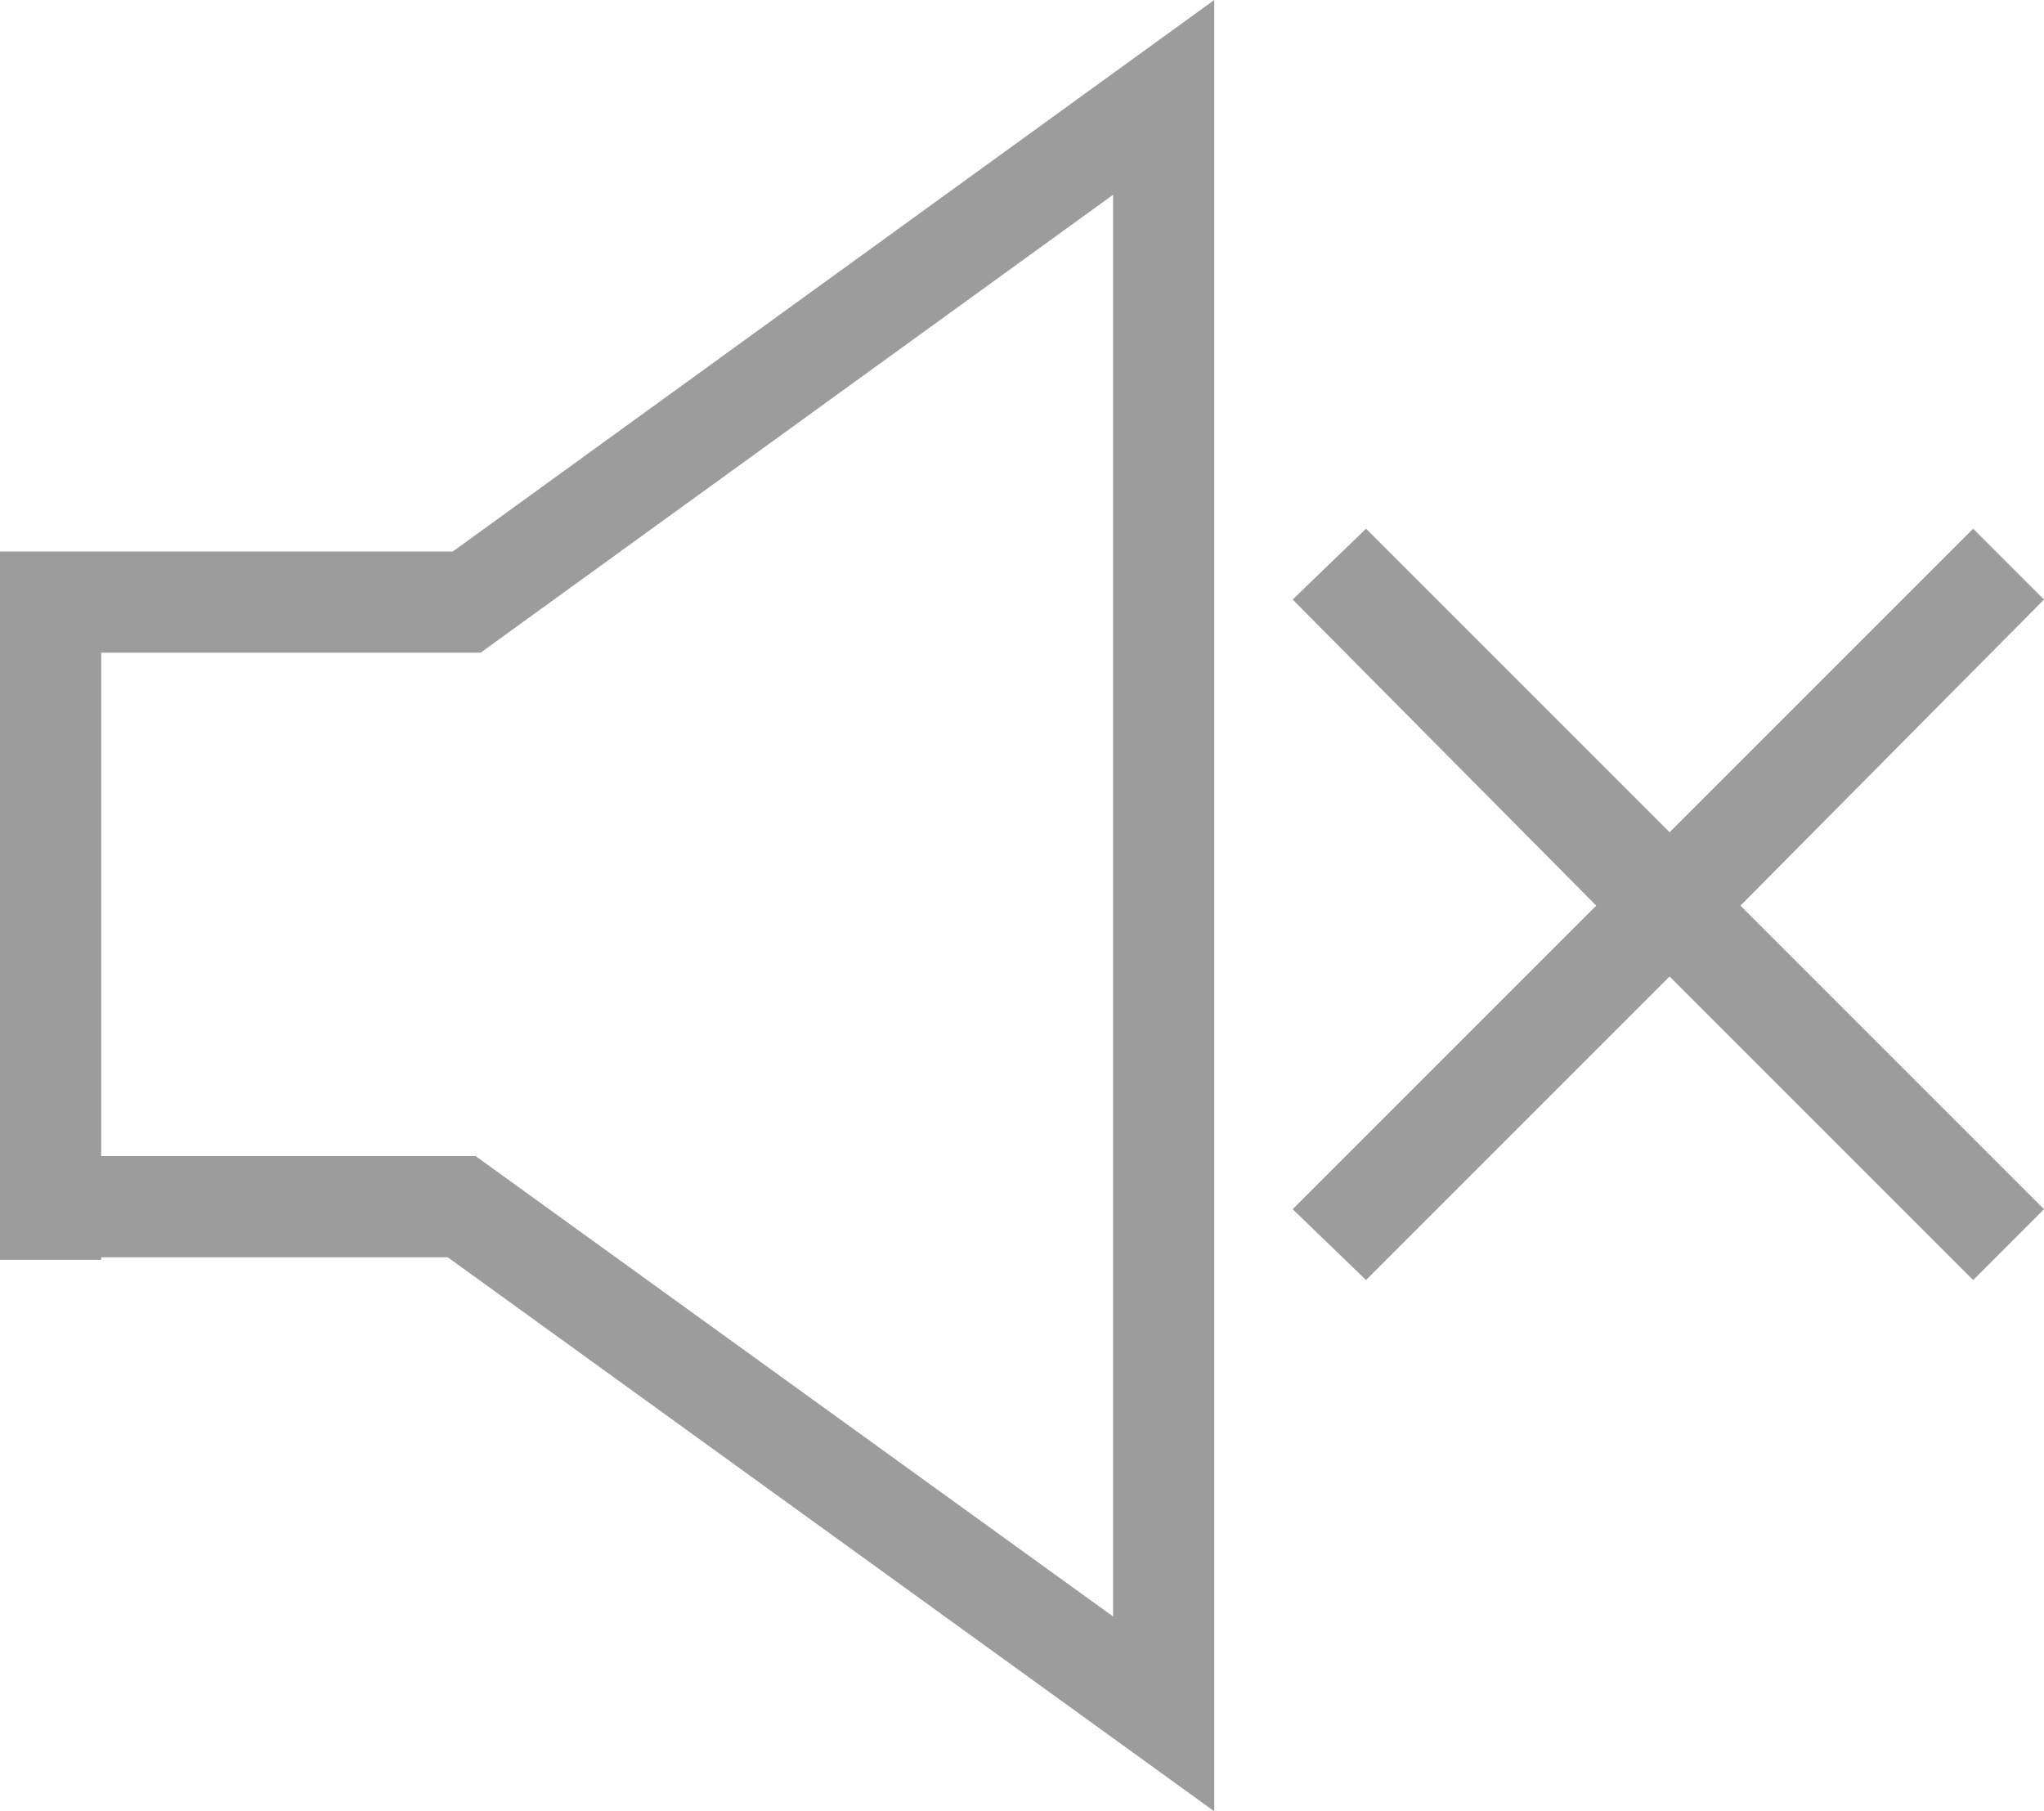 <?xml version="1.0" encoding="utf-8"?>
<!-- Generator: Adobe Illustrator 20.0.0, SVG Export Plug-In . SVG Version: 6.00 Build 0)  -->
<svg version="1.1" xmlns="http://www.w3.org/2000/svg" xmlns:xlink="http://www.w3.org/1999/xlink" x="0px" y="0px"
	 viewBox="0 0 80.8 71.6" style="enable-background:new 0 0 80.8 71.6;" xml:space="preserve">
<style type="text/css">
	.st0{fill:#9C9C9C;}
</style>
<g id="Ebene_1" xmlns:cc="http://creativecommons.org/ns#" xmlns:dc="http://purl.org/dc/elements/1.1/" xmlns:inkscape="http://www.inkscape.org/namespaces/inkscape" xmlns:rdf="http://www.w3.org/1999/02/22-rdf-syntax-ns#" xmlns:sodipodi="http://sodipodi.sourceforge.net/DTD/sodipodi-0.dtd" xmlns:svg="http://www.w3.org/2000/svg">
</g>
<g id="Ebene_2">
	<g>
		<polygon class="st0" points="80.8,23.7 78,20.9 66,32.9 54,20.9 51.1,23.7 63.1,35.8 51.1,47.8 54,50.6 66,38.6 78,50.6 
			80.8,47.8 68.8,35.8 		"/>
		<path class="st0" d="M4,21.8H0h0v23.9v4v0.1h4v-0.1h13.7L48,71.6v-4.8v-62L48,0L17.9,21.8H4z M19,25.8L19,25.8L44,7.7v56.2
			L18.8,45.7l0,0v0H4V25.8L19,25.8L19,25.8z"/>
	</g>
</g>
</svg>
